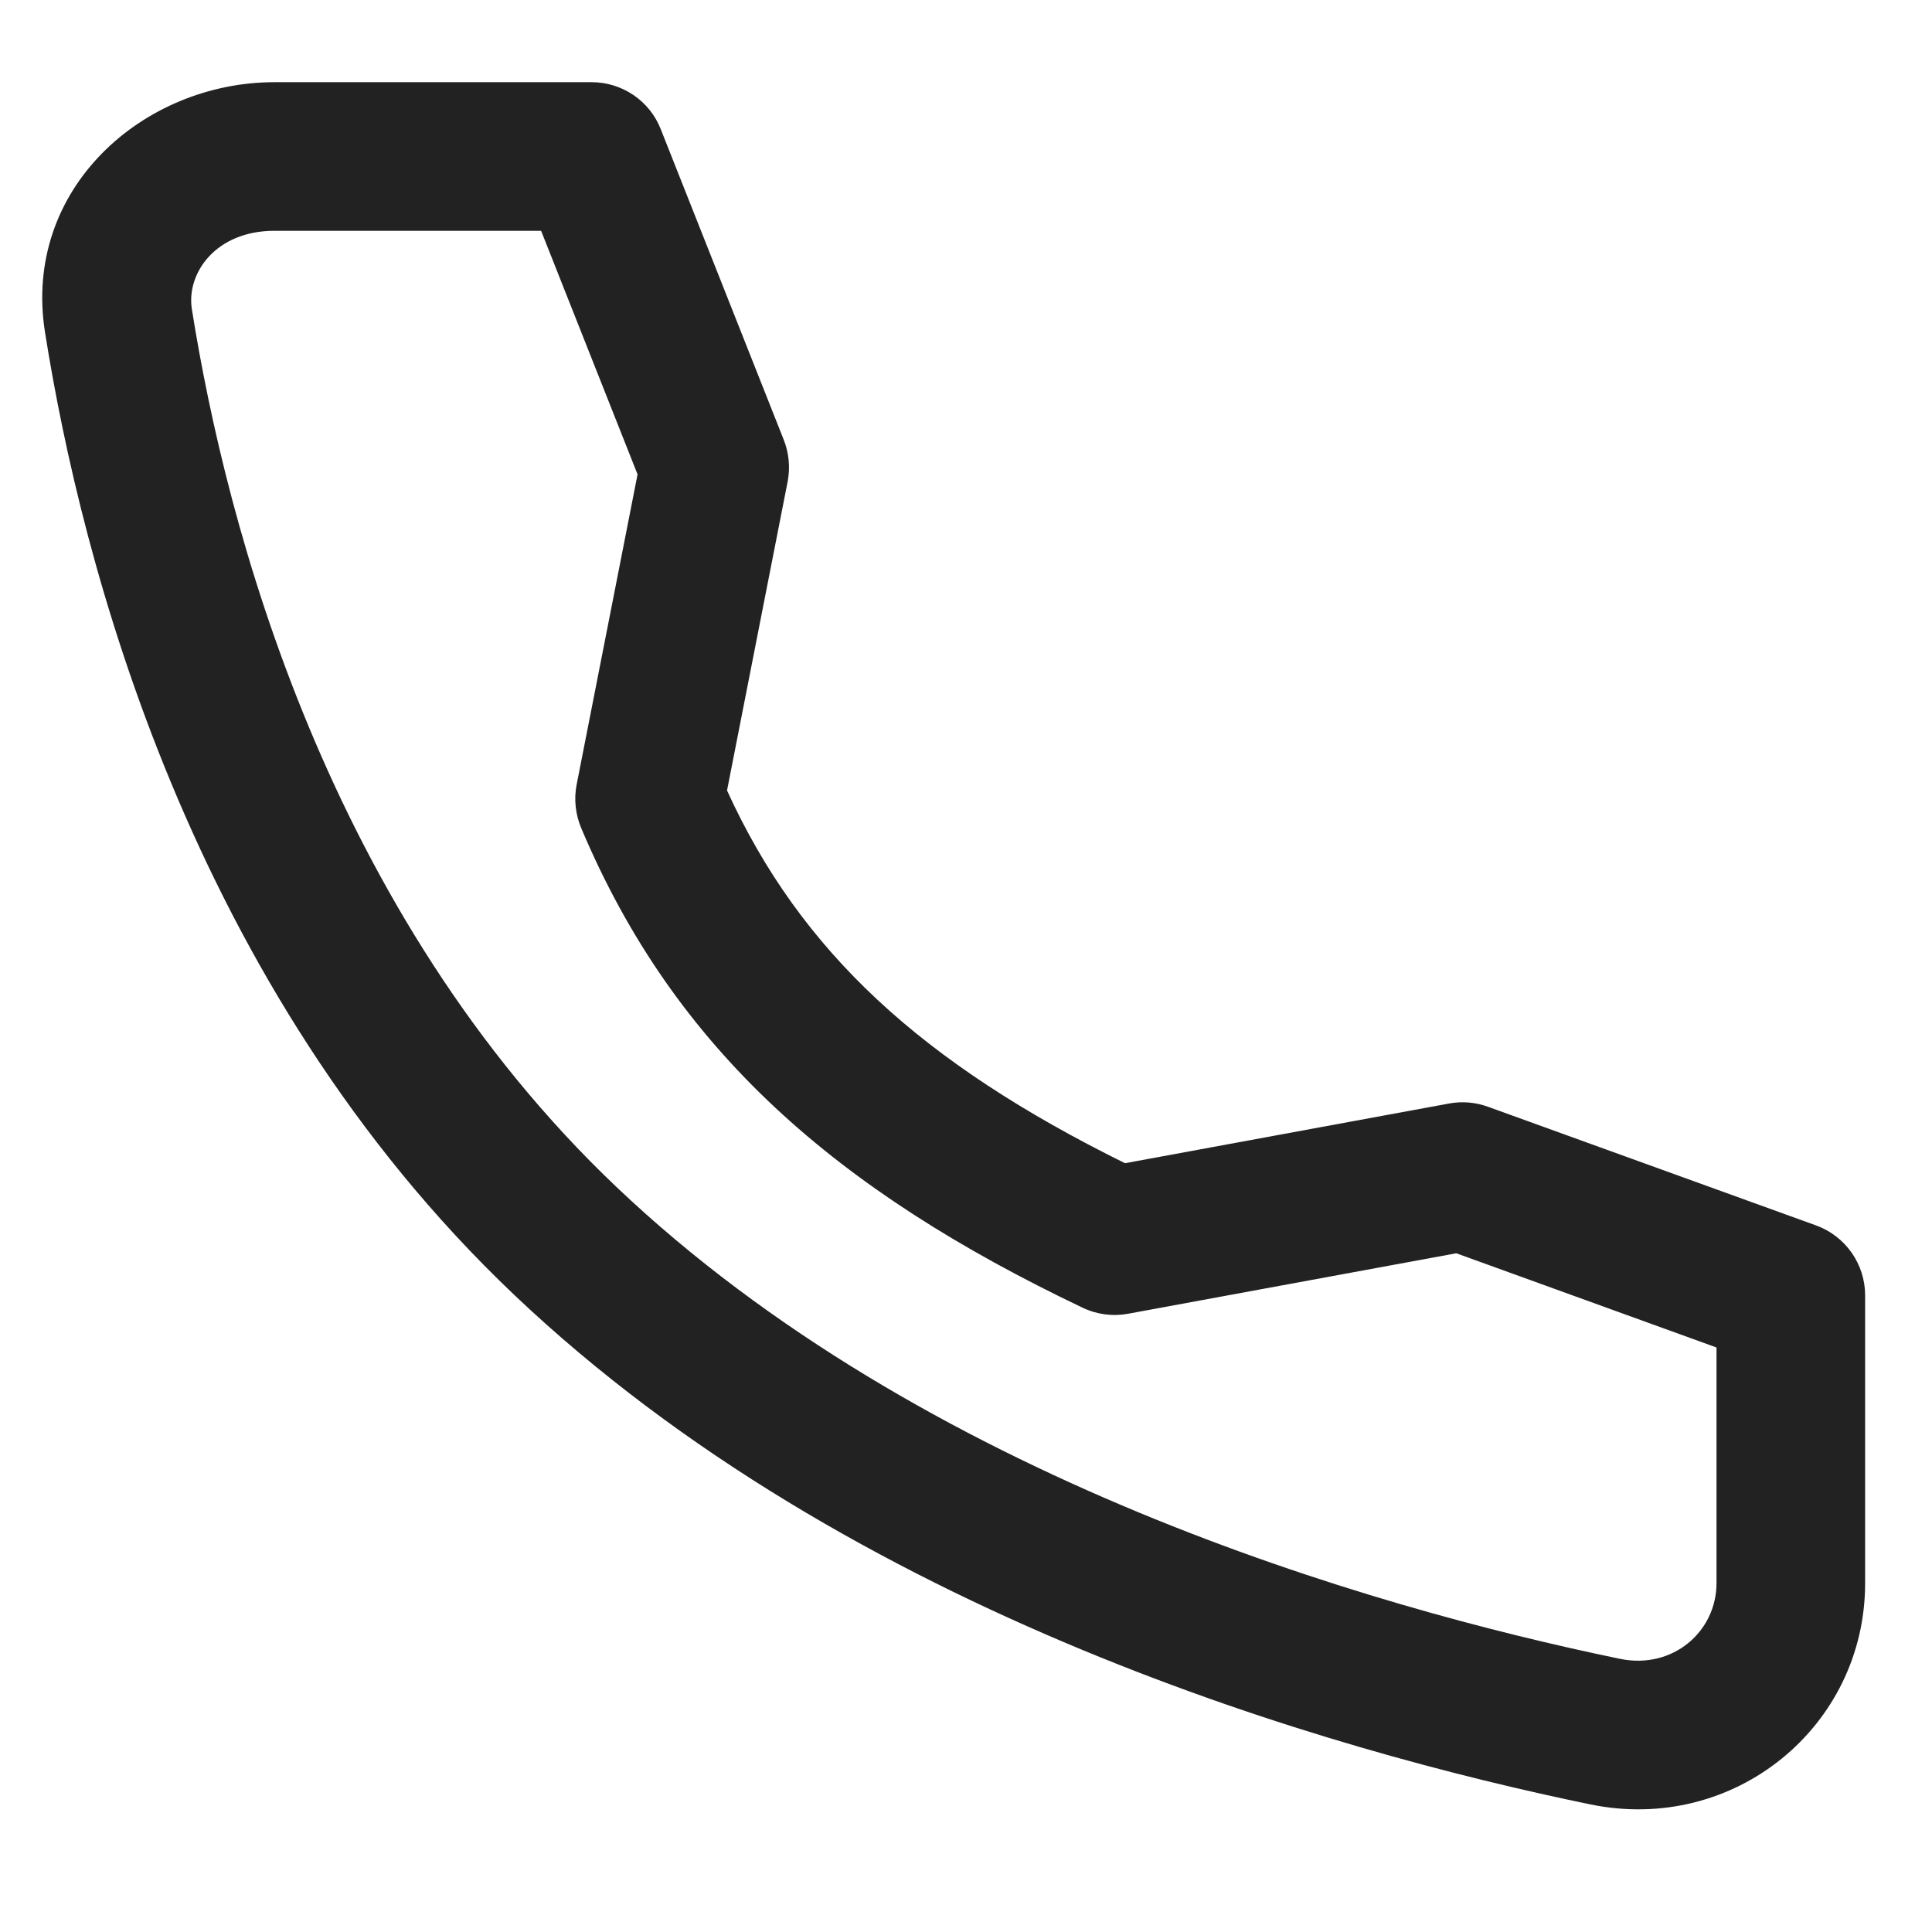 <?xml version="1.0" encoding="UTF-8"?> <svg xmlns="http://www.w3.org/2000/svg" width="13" height="13" viewBox="0 0 13 13" fill="none"> <path fill-rule="evenodd" clip-rule="evenodd" d="M0.303 2.237C0.149 1.27 0.964 0.553 1.847 0.553H3.981C4.186 0.553 4.371 0.678 4.446 0.869L5.274 2.96C5.309 3.049 5.318 3.146 5.3 3.24L4.892 5.319C5.389 6.408 6.205 7.153 7.57 7.827L9.752 7.425C9.839 7.409 9.929 7.417 10.012 7.447L12.221 8.246C12.418 8.318 12.55 8.506 12.55 8.716V10.653C12.55 11.617 11.669 12.342 10.699 12.141C8.961 11.782 5.728 10.867 3.458 8.711L3.802 8.348L3.458 8.711C1.277 6.639 0.548 3.779 0.303 2.237L0.753 2.166L0.303 2.237ZM1.847 1.553C1.448 1.553 1.253 1.842 1.291 2.08C1.524 3.547 2.205 6.141 4.147 7.986C6.206 9.942 9.207 10.812 10.901 11.162L10.901 11.162C11.256 11.235 11.55 10.978 11.55 10.653V9.067L9.799 8.433L7.59 8.84C7.487 8.859 7.38 8.845 7.284 8.799C5.631 8.011 4.541 7.068 3.91 5.57C3.872 5.478 3.861 5.377 3.88 5.28L4.29 3.192L3.641 1.553H1.847Z" fill="#222222"></path> </svg> 
